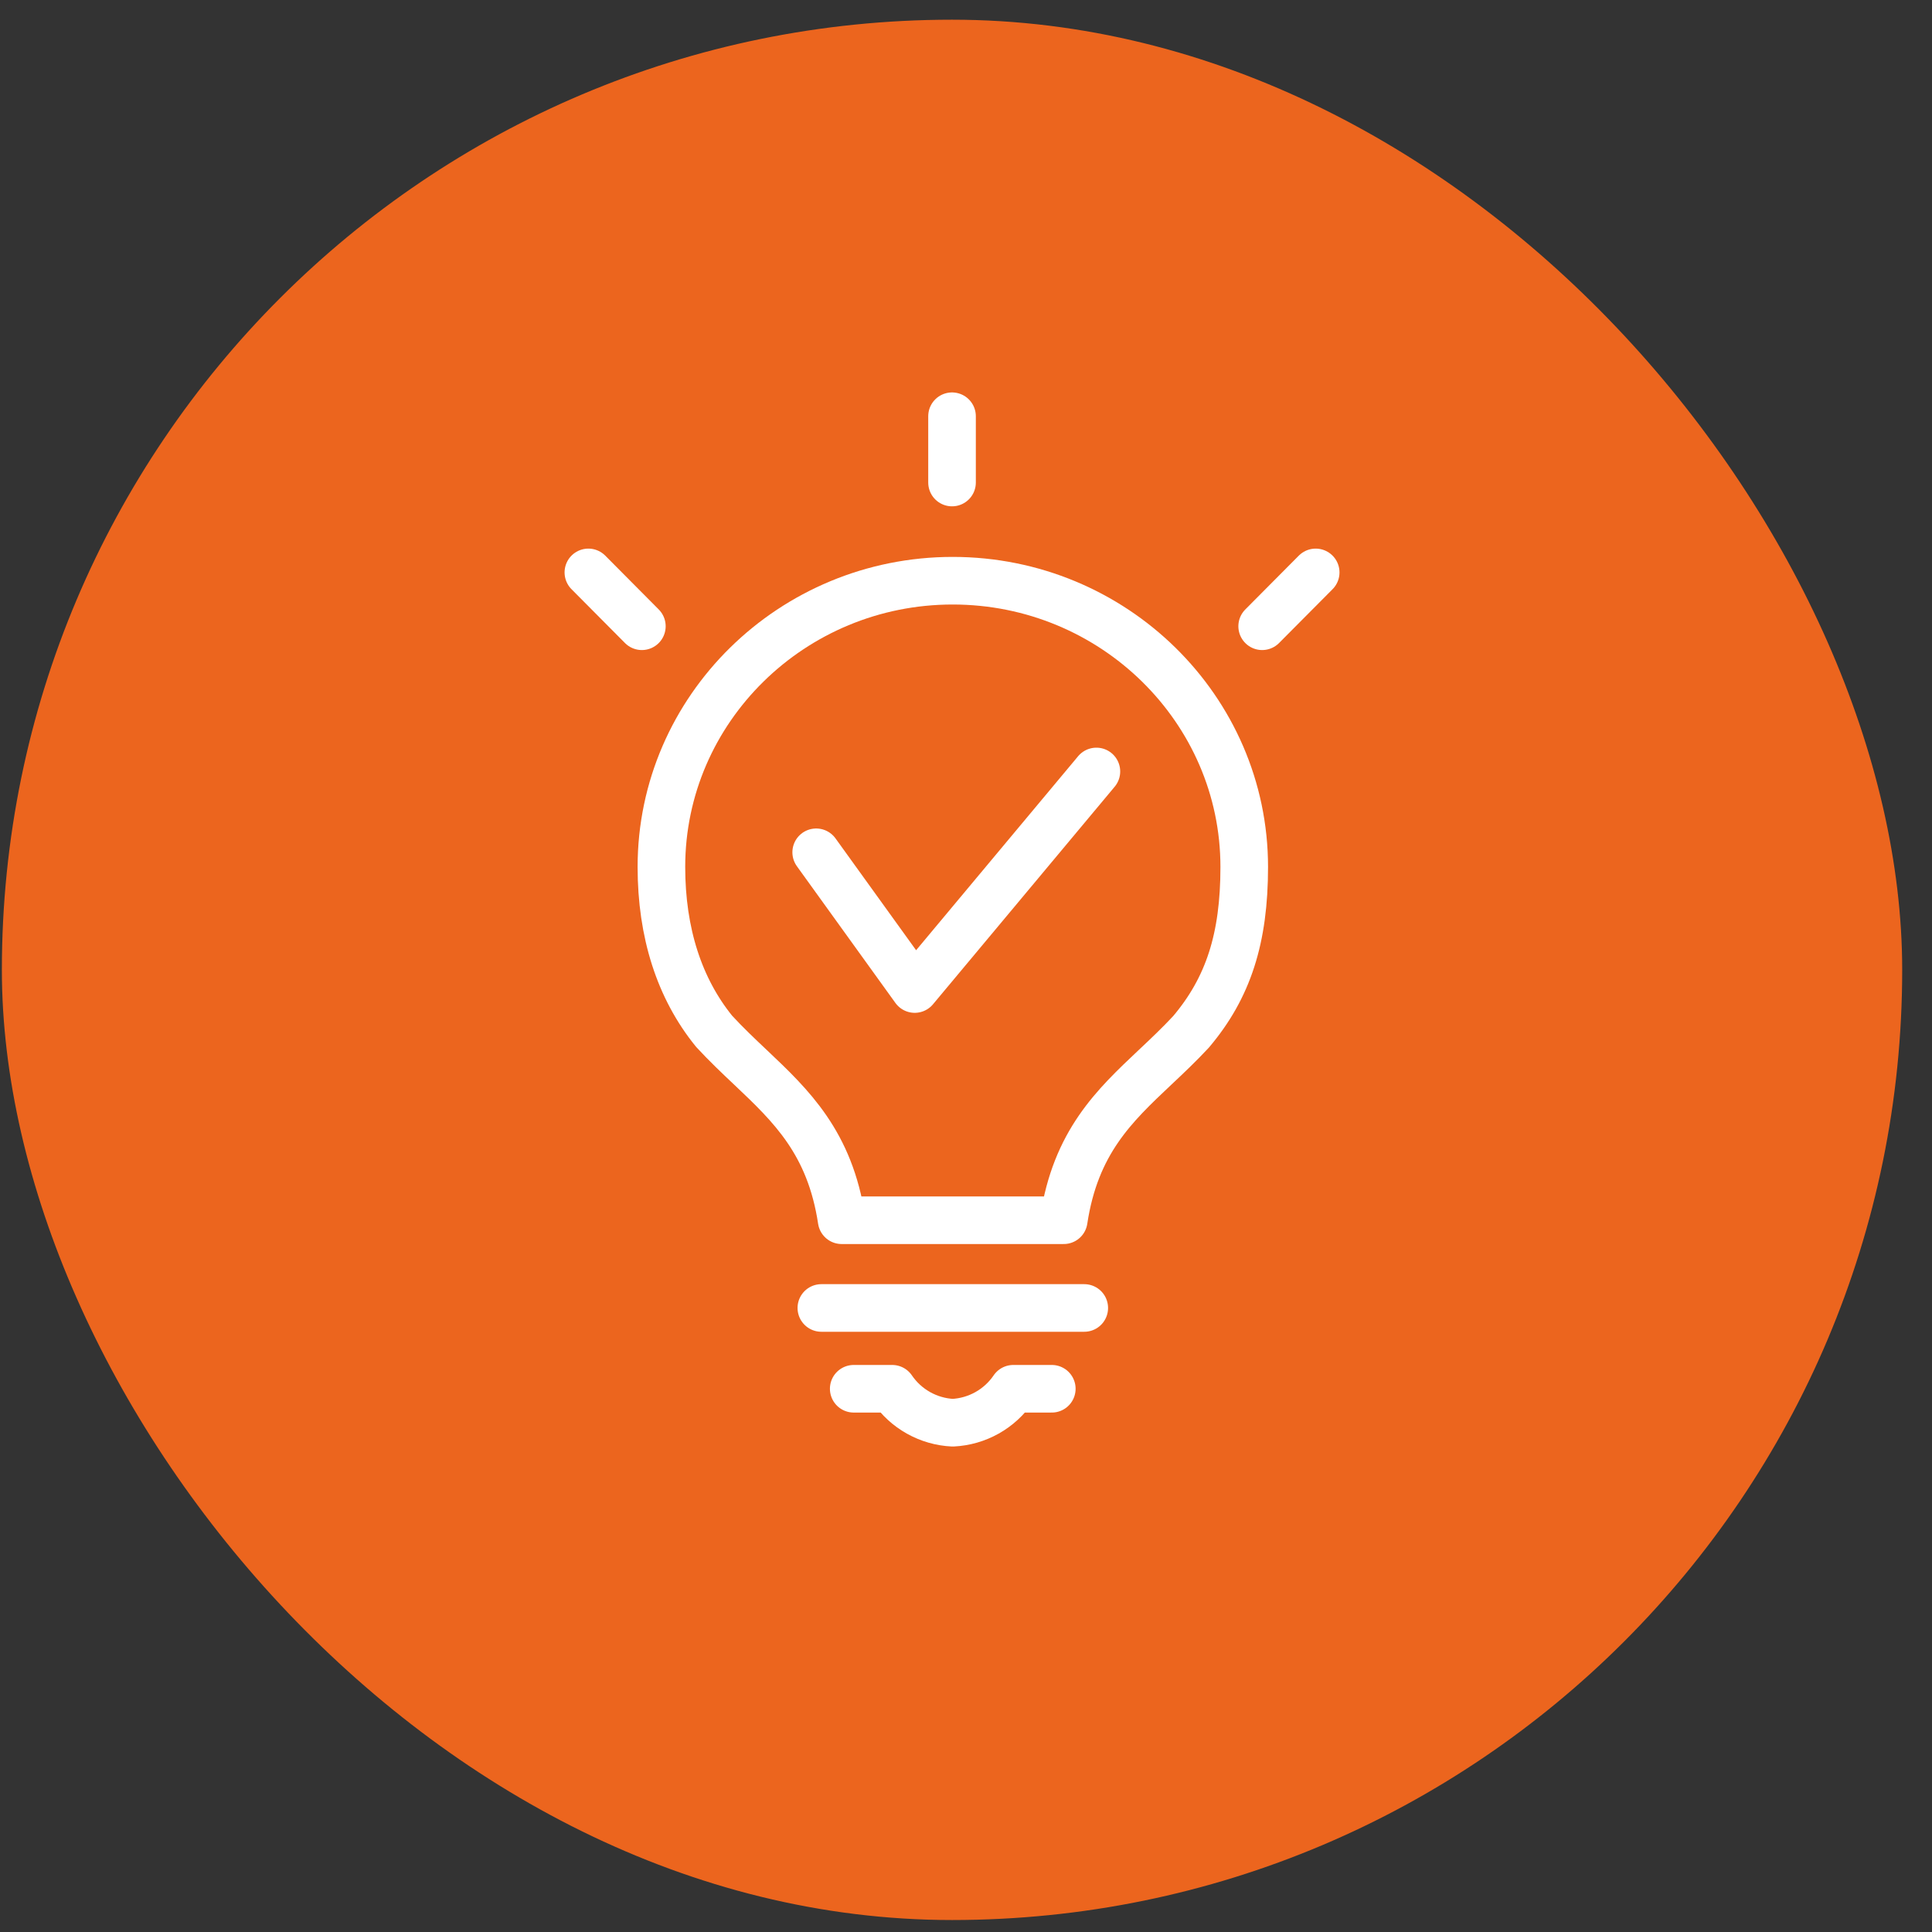 <?xml version="1.0" encoding="UTF-8"?>
<svg xmlns="http://www.w3.org/2000/svg" width="61" height="61" viewBox="0 0 61 61" fill="none">
  <rect x="0" y="0" width="61" height="61" fill="#333333" stroke="none"/>
  <rect x="0.059" y="0.622" width="60" height="60" rx="30" fill="#EC651E"></rect>
  <path d="M25.933 41.297H34.234" stroke="white" stroke-width="1.503" stroke-linecap="round" stroke-linejoin="round"></path>
  <path d="M30.059 15.235V13.142" stroke="white" stroke-width="1.503" stroke-linecap="round" stroke-linejoin="round"></path>
  <path d="M39.851 19.773L41.541 18.073" stroke="white" stroke-width="1.503" stroke-linecap="round" stroke-linejoin="round"></path>
  <path d="M18.577 18.073L20.266 19.773" stroke="white" stroke-width="1.503" stroke-linecap="round" stroke-linejoin="round"></path>
  <path d="M30.08 18.335C25.008 18.335 20.883 22.388 20.883 27.371C20.883 29.455 21.451 31.21 22.545 32.559C22.93 32.977 23.323 33.348 23.703 33.707C24.985 34.92 26.204 36.081 26.574 38.527H33.586C33.958 36.064 35.18 34.915 36.468 33.7C36.847 33.344 37.238 32.974 37.605 32.579C38.781 31.187 39.285 29.63 39.285 27.371C39.284 22.389 35.155 18.335 30.08 18.335Z" stroke="white" stroke-width="1.503" stroke-linecap="round" stroke-linejoin="round"></path>
  <path d="M26.955 43.848H28.17C28.384 44.162 28.668 44.423 29 44.609C29.332 44.795 29.702 44.902 30.082 44.92C30.462 44.901 30.832 44.795 31.164 44.609C31.496 44.423 31.78 44.162 31.994 43.848H33.209" stroke="white" stroke-width="1.503" stroke-linecap="round" stroke-linejoin="round"></path>
  <path d="M25.77 26.91L28.881 31.227L34.617 24.358" stroke="white" stroke-width="1.503" stroke-linecap="round" stroke-linejoin="round"></path>
</svg>
